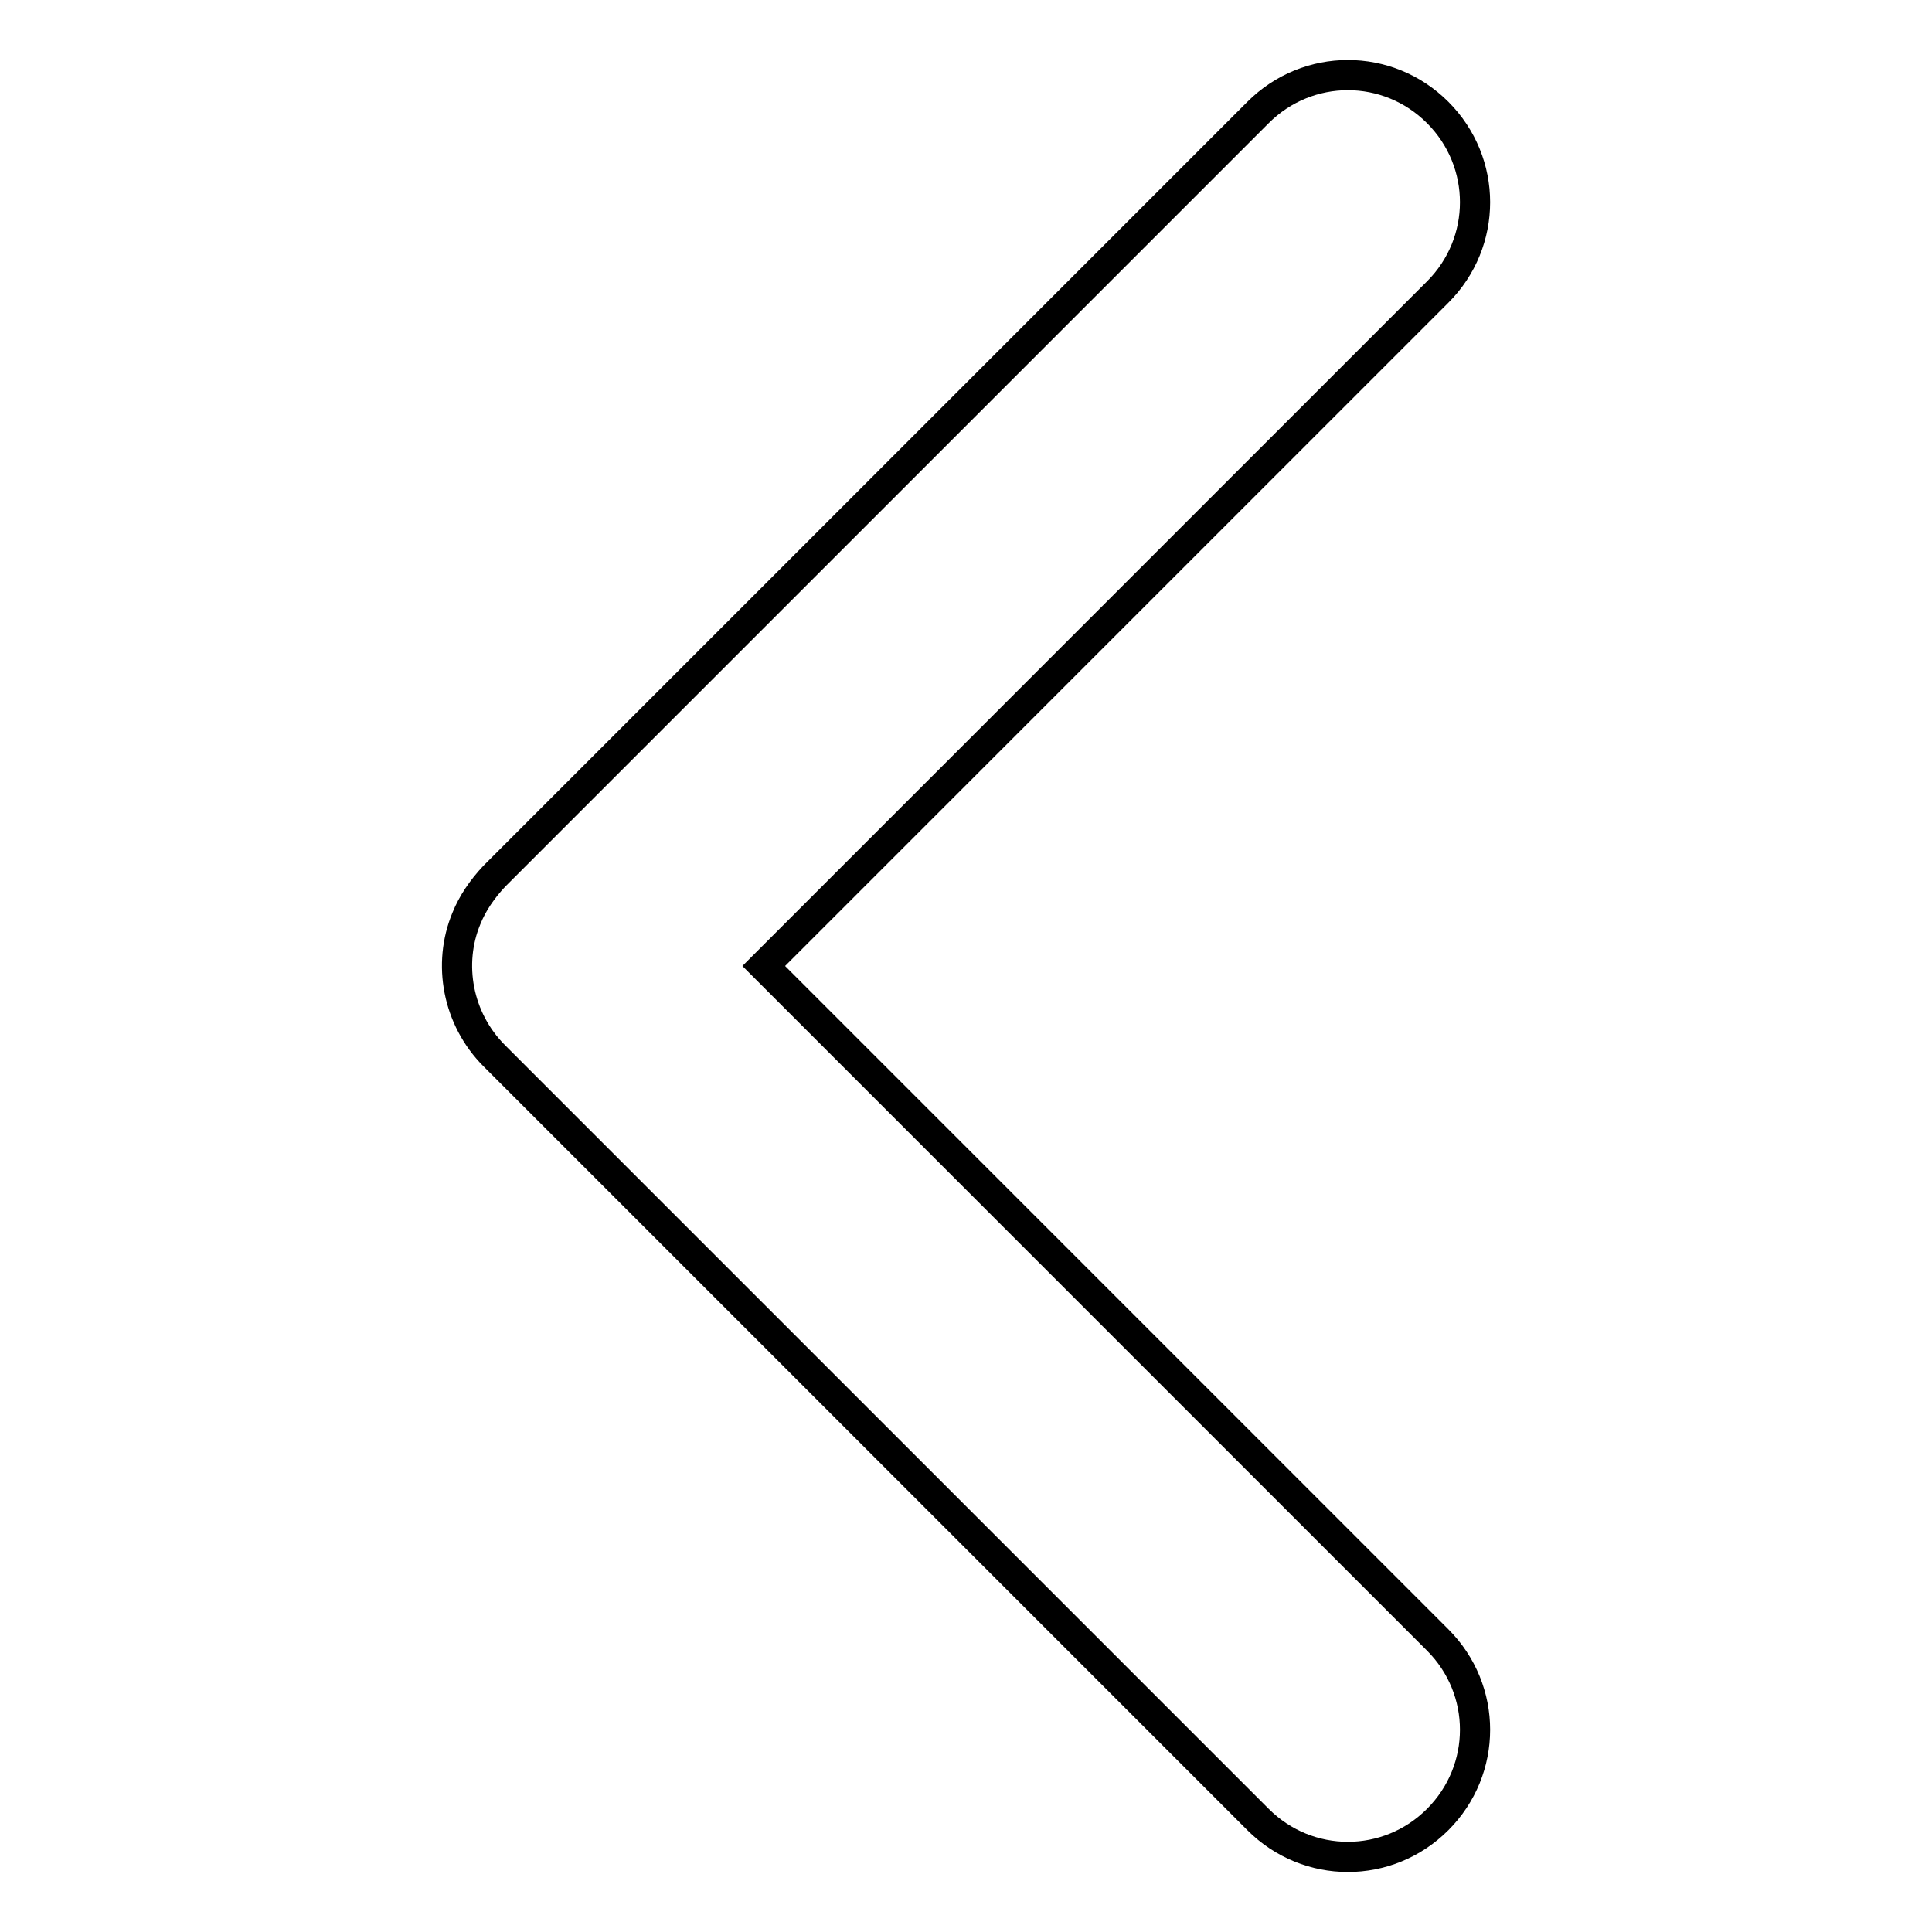 <?xml version="1.0" encoding="utf-8"?>
<!-- Svg Vector Icons : http://www.onlinewebfonts.com/icon -->
<!DOCTYPE svg PUBLIC "-//W3C//DTD SVG 1.1//EN" "http://www.w3.org/Graphics/SVG/1.1/DTD/svg11.dtd">
<svg version="1.1" xmlns="http://www.w3.org/2000/svg" xmlns:xlink="http://www.w3.org/1999/xlink" x="0px" y="0px" viewBox="0 0 256 256" enable-background="new 0 0 256 256" xml:space="preserve">
<g> <path stroke-width="4" fill-opacity="0" stroke="#000000"  d="M190.5,241.1c-6.6,6.6-17.2,6.6-23.8,0L65.5,139.9l0,0l0,0c-4.9-4.9-6.2-12.2-3.7-18.2 c0.8-2,2.1-3.9,3.7-5.6L166.7,14.9c6.6-6.6,17.2-6.6,23.8,0c6.6,6.6,6.6,17.2,0,23.8L101.2,128l89.3,89.3 C197.1,223.9,197.1,234.5,190.5,241.1z"/></g>
</svg>